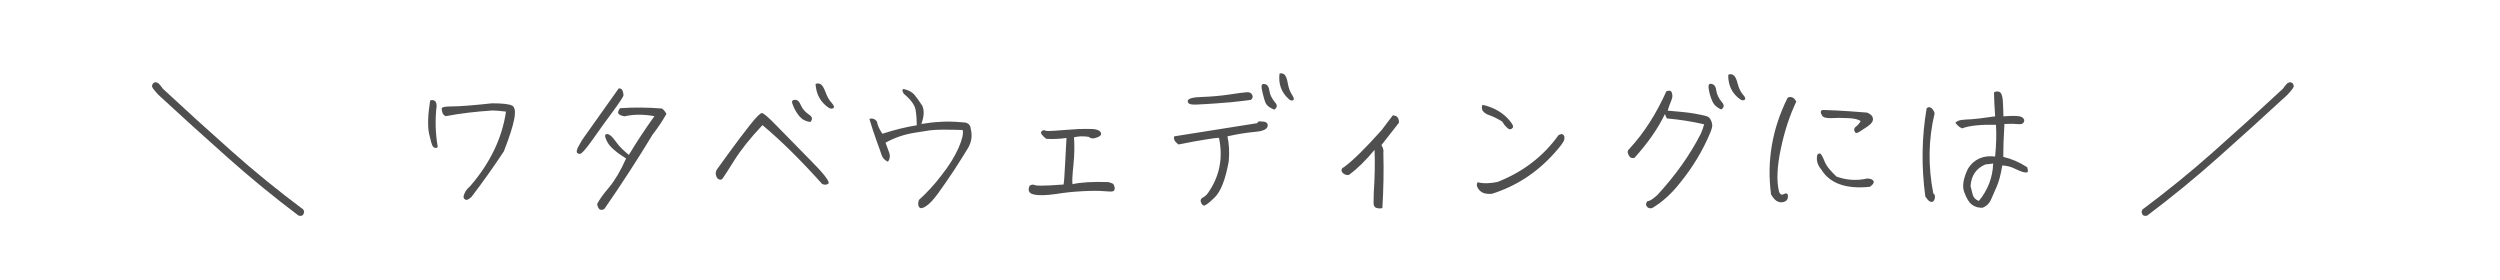 <svg width="553" height="62" viewBox="0 0 553 62" fill="none" xmlns="http://www.w3.org/2000/svg">
<path d="M474.471 47.755C474.354 47.716 474.276 47.716 474.198 47.677C474.081 47.638 474.003 47.599 473.964 47.521C473.886 47.404 473.847 47.287 473.808 47.17C473.769 47.053 473.73 46.936 473.73 46.819C473.73 46.741 473.769 46.624 473.808 46.546C473.847 46.429 473.925 46.351 474.003 46.273C479.424 42.217 484.689 37.966 489.759 33.442C494.868 28.918 499.938 24.316 504.969 19.636C505.086 19.441 505.242 19.246 505.398 19.051C505.554 18.856 505.749 18.661 505.944 18.427C506.022 18.388 506.139 18.31 506.256 18.271C506.412 18.232 506.49 18.193 506.607 18.193C506.724 18.193 506.802 18.232 506.88 18.271C506.997 18.31 507.075 18.349 507.153 18.466C507.231 18.544 507.27 18.661 507.309 18.778C507.348 18.895 507.387 19.012 507.387 19.129C507.231 19.48 507.036 19.792 506.763 20.065C506.529 20.338 506.256 20.65 506.022 20.923C500.952 25.603 495.882 30.205 490.734 34.768C485.625 39.331 480.36 43.621 474.978 47.677C474.9 47.716 474.822 47.716 474.783 47.716C474.705 47.755 474.627 47.755 474.471 47.755Z" fill="#4F4F4F"/>
<path d="M96.588 23.392C96.552 22.744 96.372 22.384 96.048 22.24C95.724 22.096 95.436 22.096 95.148 22.24C94.644 25.408 94.572 27.856 94.896 29.512C95.256 31.132 95.544 32.104 95.724 32.356C95.94 32.608 96.156 32.752 96.444 32.716C96.696 32.716 96.84 32.608 96.804 32.356C96.3 29.368 96.228 26.38 96.588 23.392ZM108.828 22.852C104.508 23.32 101.556 23.536 100.044 23.536C98.532 23.536 97.74 23.68 97.704 23.968C97.704 24.256 97.74 24.58 97.884 24.976C98.028 25.336 98.28 25.588 98.604 25.696C101.772 25.084 105.192 24.688 108.936 24.436C109.764 24.436 110.772 24.544 111.924 24.688C111.06 30.592 108.396 36.1 103.968 41.212C103.572 41.572 103.248 41.896 103.032 42.22C102.852 42.544 102.708 42.868 102.6 43.192C102.492 43.552 102.528 43.804 102.708 43.984C102.888 44.164 103.068 44.236 103.284 44.2C103.5 44.164 103.86 43.948 104.292 43.552C106.776 40.312 109.152 36.964 111.456 33.472C112.716 30.232 113.472 27.856 113.76 26.272C114.048 24.688 113.904 23.716 113.328 23.392C112.752 23.032 111.24 22.852 108.828 22.852ZM136.872 19.54C134.604 22.744 132.624 25.516 131.04 27.748C129.42 30.016 128.52 31.276 128.376 31.636C128.196 31.96 128.016 32.32 127.8 32.68C127.62 33.076 127.548 33.4 127.584 33.616C127.584 33.832 127.8 33.976 128.196 34.048C128.592 34.12 129.564 33.04 131.112 30.844C132.66 28.648 134.172 26.524 135.684 24.508C137.16 22.492 137.916 21.34 137.916 21.052C137.916 20.728 137.844 20.404 137.7 20.044C137.592 19.72 137.304 19.54 136.872 19.54ZM132.084 45.136C132.228 45.892 132.48 46.324 132.84 46.396C133.236 46.468 133.524 46.36 133.74 46.144C137.628 40.528 141.156 35.056 144.36 29.764C145.548 28.252 146.556 26.704 147.42 25.192C147.096 24.616 146.772 24.22 146.412 24.004C143.28 23.752 140.22 23.716 137.16 23.932C136.764 24.436 136.656 24.832 136.764 25.084C136.908 25.372 137.376 25.588 138.132 25.732C140.184 25.264 142.38 25.264 144.756 25.696C142.74 28.504 140.832 31.384 139.104 34.264C137.916 33.292 137.016 32.428 136.44 31.6C135.864 30.808 135.396 30.232 135 29.944C134.604 29.656 134.244 29.584 133.992 29.728C133.704 29.908 133.848 30.484 134.388 31.492C134.928 32.5 136.296 33.688 138.492 35.056C137.268 37.792 136.008 39.916 134.712 41.464C133.416 42.976 132.552 44.2 132.084 45.136ZM180.396 18.568C180.54 20.908 181.548 22.672 183.384 23.896C183.816 24.076 184.14 24.076 184.356 23.896C184.608 23.716 184.464 23.32 183.96 22.744C183.42 22.168 182.988 21.412 182.628 20.44C182.268 19.468 181.908 18.856 181.548 18.64C181.152 18.424 180.792 18.388 180.396 18.568ZM175.428 23.32C175.752 24.184 176.22 24.976 176.832 25.732C177.444 26.452 178.236 26.848 179.244 26.992C179.82 26.38 179.712 25.804 178.92 25.336C178.056 24.724 177.48 24.04 177.156 23.284C176.832 22.528 176.472 22.132 176.076 22.096C175.716 22.06 175.464 22.096 175.284 22.276C175.14 22.42 175.176 22.78 175.428 23.32ZM158.724 39.484C159.192 39.844 159.552 39.844 159.84 39.484C160.128 39.124 160.956 37.792 162.396 35.524C163.8 33.256 165.888 30.628 168.66 27.676C172.836 31.168 177.228 35.524 181.872 40.708C182.484 40.96 182.952 40.888 183.312 40.528C183.42 39.952 182.016 38.188 179.1 35.272C176.22 32.32 173.808 29.872 171.936 27.964C170.064 26.02 168.948 25.048 168.552 25.012C168.192 24.976 167.256 25.912 165.816 27.748C164.34 29.62 162.936 31.492 161.568 33.364C160.2 35.272 159.264 36.568 158.724 37.288C158.184 37.972 158.184 38.728 158.724 39.484ZM196.416 35.776C196.848 35.164 196.956 34.516 196.704 33.796C196.452 33.112 196.164 32.356 195.876 31.564C197.892 30.448 200.016 29.728 202.284 29.368C203.184 29.224 204.336 29.044 205.704 28.828C207.036 28.648 209.484 28.648 212.94 28.756C213.156 29.548 212.832 30.88 212.004 32.788C211.14 34.696 209.916 36.676 208.296 38.728C206.712 40.816 205.02 42.652 203.256 44.236C203.04 44.956 203.04 45.46 203.328 45.82C203.58 46.18 204.084 46.108 204.84 45.604C205.596 45.136 206.496 44.164 207.54 42.724C208.584 41.284 209.772 39.556 211.068 37.612C212.364 35.632 213.372 33.976 214.164 32.68C214.92 31.348 215.1 29.98 214.74 28.54C214.668 27.568 214.056 27.064 212.976 27.064C211.032 26.884 209.376 26.848 207.936 26.956C206.496 27.028 205.092 27.208 203.796 27.424C204.408 25.804 204.48 24.436 204.012 23.392C203.364 22.384 202.788 21.592 202.284 20.98C201.78 20.368 200.988 19.936 199.872 19.684C199.512 19.756 199.548 20.116 199.908 20.728C201.456 22.024 202.356 23.212 202.536 24.328C202.716 25.444 202.788 26.56 202.788 27.712C200.268 28.108 197.748 28.756 195.192 29.584C194.58 28.72 194.148 27.82 193.968 26.884C193.5 26.272 192.924 26.092 192.312 26.308C192.852 28.108 193.356 29.692 193.896 31.132C194.436 32.572 194.796 33.652 195.012 34.3C195.228 34.948 195.696 35.452 196.416 35.776ZM231.408 30.7C232.776 30.808 234.288 30.736 235.908 30.52C235.8 32.212 235.692 34.228 235.584 36.532C235.476 38.836 235.368 40.276 235.26 40.816C232.992 40.996 231.264 41.068 230.148 41.068C229.536 41.068 229.068 41.032 228.744 40.888C228.42 40.78 228.096 40.852 227.736 41.104C227.304 42.184 227.628 42.796 228.672 43.012C229.716 43.264 231.372 43.228 233.64 42.904C235.404 42.616 237.348 42.4 239.472 42.292C241.596 42.184 243.18 42.184 244.26 42.292C245.304 42.4 245.988 42.4 246.24 42.292C246.492 42.184 246.6 41.932 246.564 41.5C246.492 41.068 246.384 40.816 246.204 40.672C246.024 40.528 245.664 40.42 245.16 40.276C241.74 40.168 239.076 40.312 237.24 40.744C237.132 40.168 237.204 38.728 237.456 36.388C237.672 34.084 237.708 32.068 237.564 30.376C238.5 30.124 239.58 30.088 240.804 30.268C241.128 30.556 241.56 30.664 242.028 30.592C242.496 30.484 242.928 30.34 243.288 30.088C243.648 29.8 243.648 29.512 243.396 29.152C243.108 28.792 242.568 28.612 241.74 28.54C240.948 28.504 239.904 28.504 238.608 28.54C237.312 28.612 236.268 28.684 235.476 28.756C234.72 28.792 233.892 28.864 232.992 28.936C232.128 29.008 231.516 29.008 231.192 28.864C230.868 28.72 230.58 28.828 230.328 29.116C230.112 29.44 230.472 29.944 231.408 30.7ZM279.108 19.684C279.432 21.304 279.756 22.384 280.008 22.888C280.296 23.428 280.908 23.86 281.88 24.256C282.564 23.752 282.6 23.212 281.988 22.6C281.304 21.736 280.908 20.908 280.8 20.116C280.692 19.324 280.44 18.856 280.08 18.712C279.72 18.532 279.432 18.532 279.252 18.64C279.072 18.748 279 19.108 279.108 19.684ZM283.032 16.264C282.744 18.568 283.428 20.44 285.12 21.952C285.444 22.24 285.768 22.312 286.02 22.168C286.308 22.024 286.236 21.628 285.804 20.98C285.372 20.332 285.048 19.504 284.868 18.46C284.688 17.416 284.436 16.768 284.112 16.48C283.752 16.228 283.428 16.156 283.032 16.264ZM264.456 23.14C267.696 22.996 270.324 22.78 272.412 22.6C274.5 22.384 275.94 22.204 276.696 22.096C277.092 21.772 277.2 21.376 276.984 20.98C276.804 20.548 276.408 20.368 275.76 20.404C275.112 20.44 273.816 20.62 271.908 20.908C269.964 21.196 267.984 21.376 265.896 21.448C263.844 21.484 262.764 21.808 262.728 22.348C262.692 22.924 263.268 23.176 264.456 23.14ZM260.676 31.96C263.34 31.42 265.356 31.06 266.796 30.844C268.236 30.592 269.172 30.484 269.64 30.484C270.576 34.948 269.784 39.016 267.228 42.652C266.94 43.084 266.58 43.408 266.148 43.66C265.68 43.876 265.5 44.2 265.608 44.596C265.716 45.028 265.932 45.316 266.22 45.46C266.472 45.604 267.3 45.028 268.668 43.696C270.036 42.364 271.08 39.7 271.8 35.668C271.98 33.616 271.872 31.78 271.512 30.16C273.564 29.692 275.508 29.368 277.416 29.188C279.324 29.044 280.296 28.612 280.404 27.892C280.512 27.208 280.044 26.848 279 26.884C278.532 26.74 278.244 26.884 278.1 27.244C271.872 28.252 265.752 29.224 259.74 30.16C259.524 30.736 259.848 31.348 260.676 31.96ZM305.604 28.792C302.04 32.788 299.268 35.524 297.252 37C296.928 37.108 296.748 37.324 296.748 37.684C296.748 38.008 296.964 38.26 297.36 38.512C297.756 38.728 298.116 38.764 298.44 38.656C300.24 37.324 302.112 35.488 304.056 33.148C304.164 36.172 304.092 39.34 303.876 42.652C303.876 43.12 303.876 43.768 303.84 44.632C303.768 45.46 304.056 45.928 304.632 46.036C305.172 46.144 305.568 46.108 305.784 46C306.036 41.86 306.108 37.792 306 33.868C306.108 33.292 305.964 32.716 305.568 32.104C306.36 31.096 307.656 29.404 309.456 27.136C309.456 26.596 309.348 26.236 309.132 25.948C308.952 25.696 308.592 25.552 308.088 25.516L305.604 28.792ZM332.784 27.64C333.252 28.18 333.612 28.504 333.864 28.576C334.152 28.648 334.368 28.54 334.62 28.252C334.836 28 334.584 27.424 333.864 26.596C332.424 24.904 330.444 23.752 327.924 23.176C327.564 24.112 327.924 24.796 329.04 25.336C330.156 25.696 331.236 26.236 332.28 26.884L332.784 27.64ZM344.736 29.908C341.352 34.624 336.852 38.044 331.272 40.24C329.616 40.6 328.14 40.636 326.844 40.312C326.592 40.744 326.628 41.176 326.916 41.644C327.24 42.148 327.636 42.472 328.14 42.688C328.68 42.868 329.292 42.94 330.012 42.868C335.376 41.176 339.948 38.188 343.764 33.94C345.24 32.32 345.996 31.276 346.032 30.772C346.104 30.268 345.996 29.944 345.744 29.764C345.492 29.584 345.168 29.656 344.736 29.908ZM382.284 16.552C382.248 18.856 383.112 20.692 384.948 21.988C385.344 22.24 385.668 22.24 385.92 22.06C386.172 21.88 386.064 21.484 385.524 20.908C385.02 20.296 384.624 19.504 384.372 18.496C384.12 17.488 383.796 16.84 383.436 16.624C383.076 16.372 382.68 16.336 382.284 16.552ZM377.964 19.648C378.108 20.584 378.36 21.484 378.756 22.348C379.116 23.212 379.8 23.824 380.736 24.22C381.42 23.752 381.456 23.176 380.844 22.564C380.16 21.7 379.764 20.872 379.656 20.08C379.548 19.288 379.296 18.82 378.936 18.676C378.576 18.496 378.288 18.496 378.108 18.604C377.928 18.748 377.892 19.072 377.964 19.648ZM361.548 34.912C364.572 31.564 366.804 28.324 368.28 25.228C368.496 25.768 368.64 26.128 368.748 26.2C371.592 26.452 374.328 26.884 376.956 27.496C376.776 28.144 376.56 28.792 376.272 29.476C373.86 34.228 370.62 38.8 366.588 43.156C366.336 43.372 366.012 43.66 365.58 43.984C365.112 44.308 364.752 44.488 364.428 44.488C364.068 44.884 363.996 45.28 364.248 45.64C364.536 46.036 364.896 46.144 365.436 46.036C367.704 44.704 369.756 42.832 371.592 40.492C374.436 37 376.668 33.292 378.288 29.404C378.612 28.648 378.756 28.036 378.756 27.676C378.72 27.28 378.612 26.884 378.396 26.488C378.18 26.056 377.856 25.768 377.352 25.66C376.884 25.516 376.02 25.336 374.796 25.12C373.572 24.904 371.592 24.688 368.892 24.472C369.144 23.644 369.36 22.96 369.612 22.456C369.828 21.952 369.936 21.52 369.936 21.16C369.9 20.764 369.828 20.476 369.684 20.26C369.54 20.008 369.18 20.008 368.604 20.188C366.336 25.228 363.636 29.44 360.468 32.86C360.108 33.184 359.964 33.508 360.072 33.832C360.144 34.12 360.288 34.408 360.504 34.696C360.756 34.948 361.08 35.02 361.548 34.912ZM394.488 44.704C395.1 44.524 395.424 44.2 395.46 43.732C395.532 43.3 395.496 43.012 395.316 42.868C395.172 42.724 394.884 42.76 394.488 42.976C394.056 43.192 393.732 42.976 393.516 42.364C392.94 40.024 393.084 36.856 393.912 32.932C394.74 28.972 395.892 25.516 397.332 22.492C397.116 22.024 396.828 21.7 396.468 21.556C396.072 21.412 395.748 21.412 395.424 21.628C392.004 28.468 390.78 35.596 391.752 42.976C392.112 43.624 392.508 44.128 392.94 44.416C393.408 44.74 393.912 44.812 394.488 44.704ZM412.992 24.904C410.148 24.688 407.88 24.508 406.224 24.436C404.604 24.364 403.632 24.328 403.308 24.328C403.02 24.328 402.84 24.436 402.768 24.652C402.732 24.832 402.804 25.156 403.056 25.588C403.308 25.984 403.992 26.164 405.072 26.128C406.152 26.056 407.376 26.056 408.708 26.128C410.04 26.164 411.012 26.38 411.588 26.776C411.336 27.244 410.976 27.676 410.508 28.036C410.04 28.396 410.04 28.864 410.436 29.368C410.58 29.476 410.832 29.404 411.192 29.224C411.516 29.008 412.164 28.612 413.064 28C413.964 27.388 414.396 26.776 414.288 26.2C414.216 25.624 413.748 25.192 412.992 24.904ZM413.028 39.484C410.652 40.024 408.384 39.844 406.224 39.052C404.82 37.72 403.992 36.676 403.668 35.884C403.38 35.092 403.092 34.516 402.84 34.156C402.588 33.832 402.3 33.868 401.976 34.264C401.724 35.416 402.012 36.496 402.876 37.504C404.784 40.6 408.348 41.86 413.604 41.32C414.288 40.852 414.576 40.456 414.432 40.06C414.252 39.7 413.784 39.52 413.028 39.484ZM448.416 37C446.724 35.884 444.96 35.128 443.124 34.696C443.124 32.86 443.196 30.448 443.376 27.424C444.816 27.352 445.824 27.388 446.436 27.46C447.084 27.532 447.48 27.388 447.66 27.028C447.876 26.632 447.768 26.272 447.3 25.948C446.868 25.624 445.464 25.552 443.16 25.732C443.124 24.364 443.088 23.14 443.016 22.096C442.908 21.052 442.656 20.44 442.188 20.296C441.72 20.152 441.36 20.224 441.072 20.476C441.072 21.7 441.18 23.464 441.324 25.732C438.624 26.128 436.86 26.344 436.032 26.38C435.204 26.416 434.52 26.452 433.944 26.524C433.368 26.596 432.9 26.776 432.54 27.136C432.648 27.316 432.828 27.532 433.08 27.784C433.332 28.036 433.656 28.252 434.016 28.396C435.6 27.784 438.12 27.532 441.504 27.604C441.648 29.584 441.576 31.924 441.324 34.624C438.696 34.3 436.68 35.2 435.348 37.252C434.268 39.448 433.98 41.248 434.52 42.58C435.024 43.948 435.6 44.848 436.212 45.28C436.824 45.748 437.58 45.964 438.48 45.964C439.38 45.64 440.028 45.028 440.424 44.128C440.82 43.228 441.252 42.256 441.684 41.248C442.152 40.204 442.548 38.692 442.908 36.604C443.844 36.64 444.744 36.856 445.536 37.252C446.364 37.648 447.012 37.9 447.444 38.044C447.876 38.152 448.2 38.188 448.416 38.116C448.632 38.044 448.632 37.684 448.416 37ZM437.724 44.452C436.968 44.164 436.5 43.66 436.356 43.012C436.176 42.364 436.032 41.752 435.888 41.176C436.032 38.872 437.112 37.252 439.128 36.388L440.892 36.172C440.784 39.268 439.704 42.04 437.724 44.452ZM426.492 44.272C426.852 44.596 427.176 44.74 427.464 44.632C427.752 44.524 427.932 44.236 428.004 43.732C428.04 43.228 427.932 42.904 427.644 42.796C426.456 36.712 426.564 30.808 427.932 25.084C427.824 24.58 427.572 24.184 427.212 23.896C426.816 23.608 426.492 23.644 426.168 23.968C425.088 30.304 424.98 36.82 425.88 43.48L426.492 44.272Z" fill="#4F4F4F"/>
<path d="M66.529 47.755C66.646 47.716 66.724 47.716 66.802 47.677C66.919 47.638 66.997 47.599 67.036 47.521C67.114 47.404 67.153 47.287 67.192 47.17C67.231 47.053 67.27 46.936 67.27 46.819C67.27 46.741 67.231 46.624 67.192 46.546C67.153 46.429 67.075 46.351 66.997 46.273C61.576 42.217 56.311 37.966 51.241 33.442C46.132 28.918 41.062 24.316 36.031 19.636C35.914 19.441 35.758 19.246 35.602 19.051C35.446 18.856 35.251 18.661 35.056 18.427C34.978 18.388 34.861 18.31 34.744 18.271C34.588 18.232 34.51 18.193 34.393 18.193C34.276 18.193 34.198 18.232 34.12 18.271C34.003 18.31 33.925 18.349 33.847 18.466C33.769 18.544 33.73 18.661 33.691 18.778C33.652 18.895 33.613 19.012 33.613 19.129C33.769 19.48 33.964 19.792 34.237 20.065C34.471 20.338 34.744 20.65 34.978 20.923C40.048 25.603 45.118 30.205 50.266 34.768C55.375 39.331 60.64 43.621 66.022 47.677C66.1 47.716 66.178 47.716 66.217 47.716C66.295 47.755 66.373 47.755 66.529 47.755Z" fill="#4F4F4F"/>
</svg>
